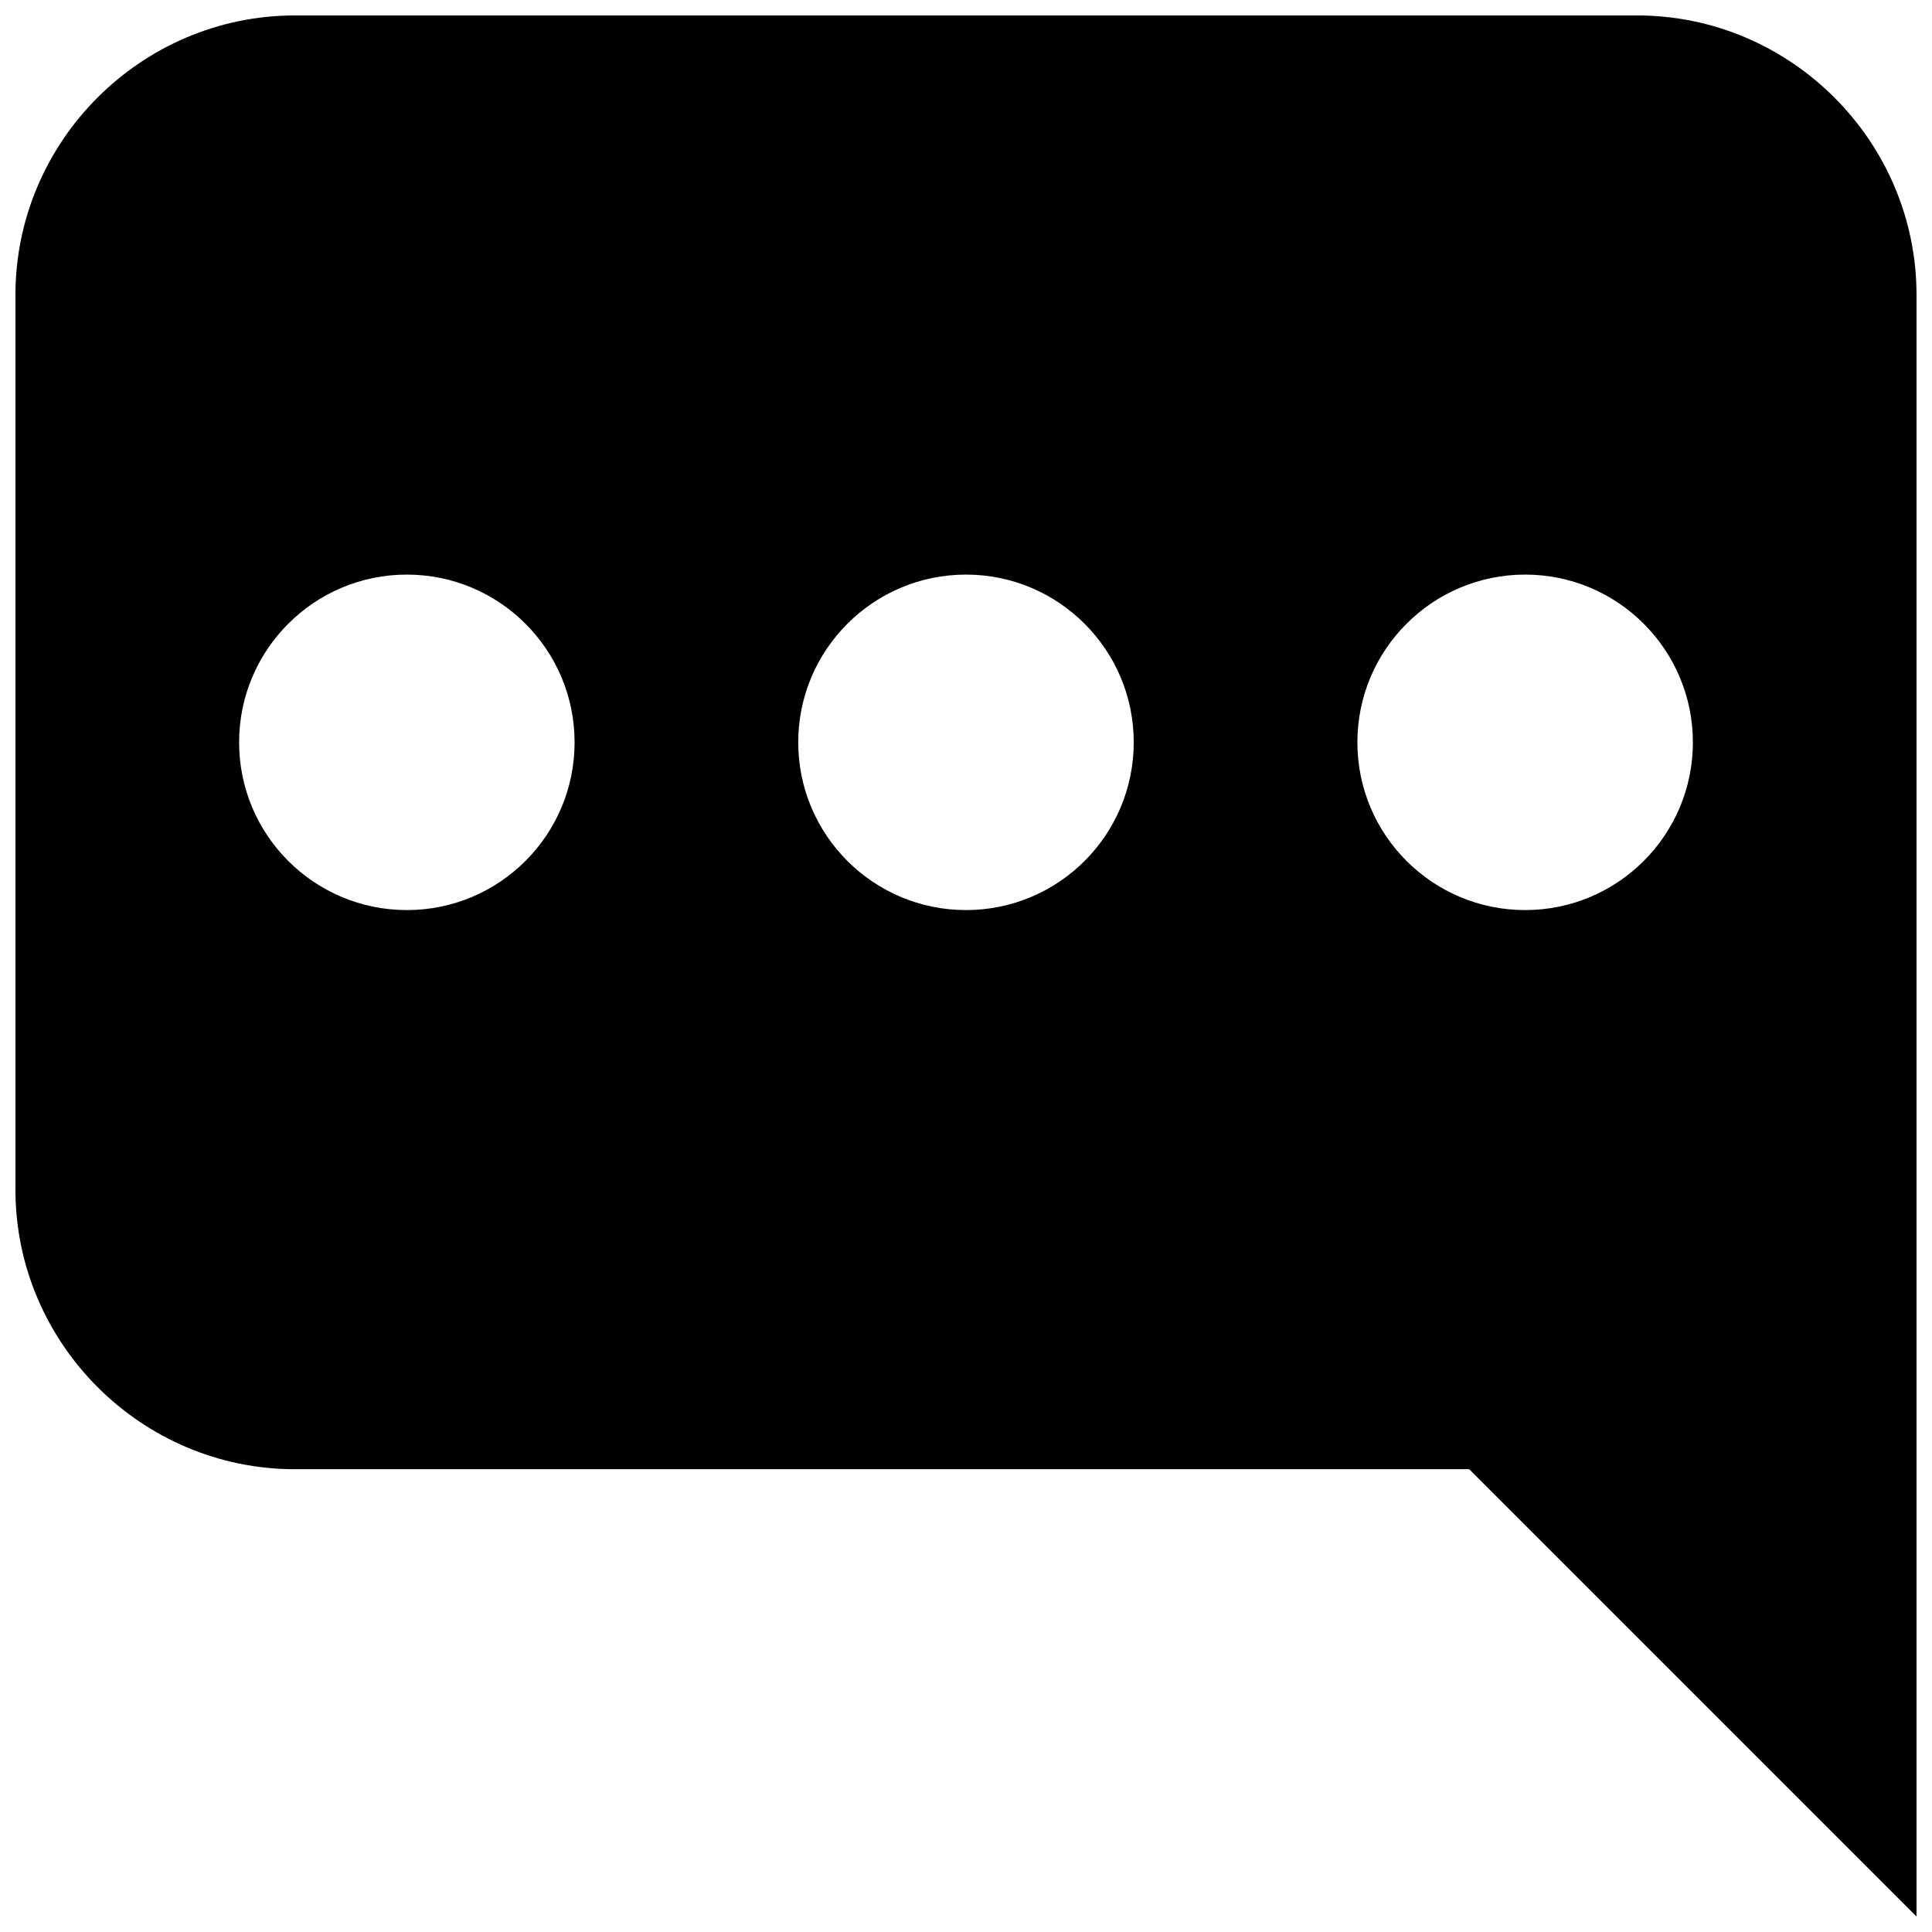 <?xml version="1.0" encoding="UTF-8"?>
<!-- Uploaded to: SVG Repo, www.svgrepo.com, Generator: SVG Repo Mixer Tools -->
<svg width="800px" height="800px" version="1.1" viewBox="144 144 512 512" xmlns="http://www.w3.org/2000/svg">
 <defs>
  <clipPath id="a">
   <path d="m148.09 148.09h503.81v503.81h-503.81z"/>
  </clipPath>
 </defs>
 <g clip-path="url(#a)">
  <path d="m577.81 148.09h-355.63c-40.75 0-74.09 33.34-74.09 74.09v237.09c0 40.75 33.34 74.09 74.09 74.09h311.18l118.54 118.54v-429.72c0-40.75-33.34-74.09-74.09-74.09m-325.99 237.09c-24.539 0-44.453-19.883-44.453-44.453 0-24.539 19.914-44.453 44.453-44.453 24.539 0 44.453 19.914 44.453 44.453 0 24.57-19.914 44.453-44.453 44.453m148.18 0c-24.539 0-44.457-19.883-44.457-44.453 0-24.539 19.918-44.453 44.457-44.453 24.535 0 44.453 19.914 44.453 44.453 0 24.57-19.918 44.453-44.453 44.453m148.18 0c-24.539 0-44.457-19.883-44.457-44.453 0-24.539 19.918-44.453 44.457-44.453 24.535 0 44.453 19.914 44.453 44.453 0 24.57-19.918 44.453-44.453 44.453" fill-rule="evenodd"/>
 </g>
</svg>